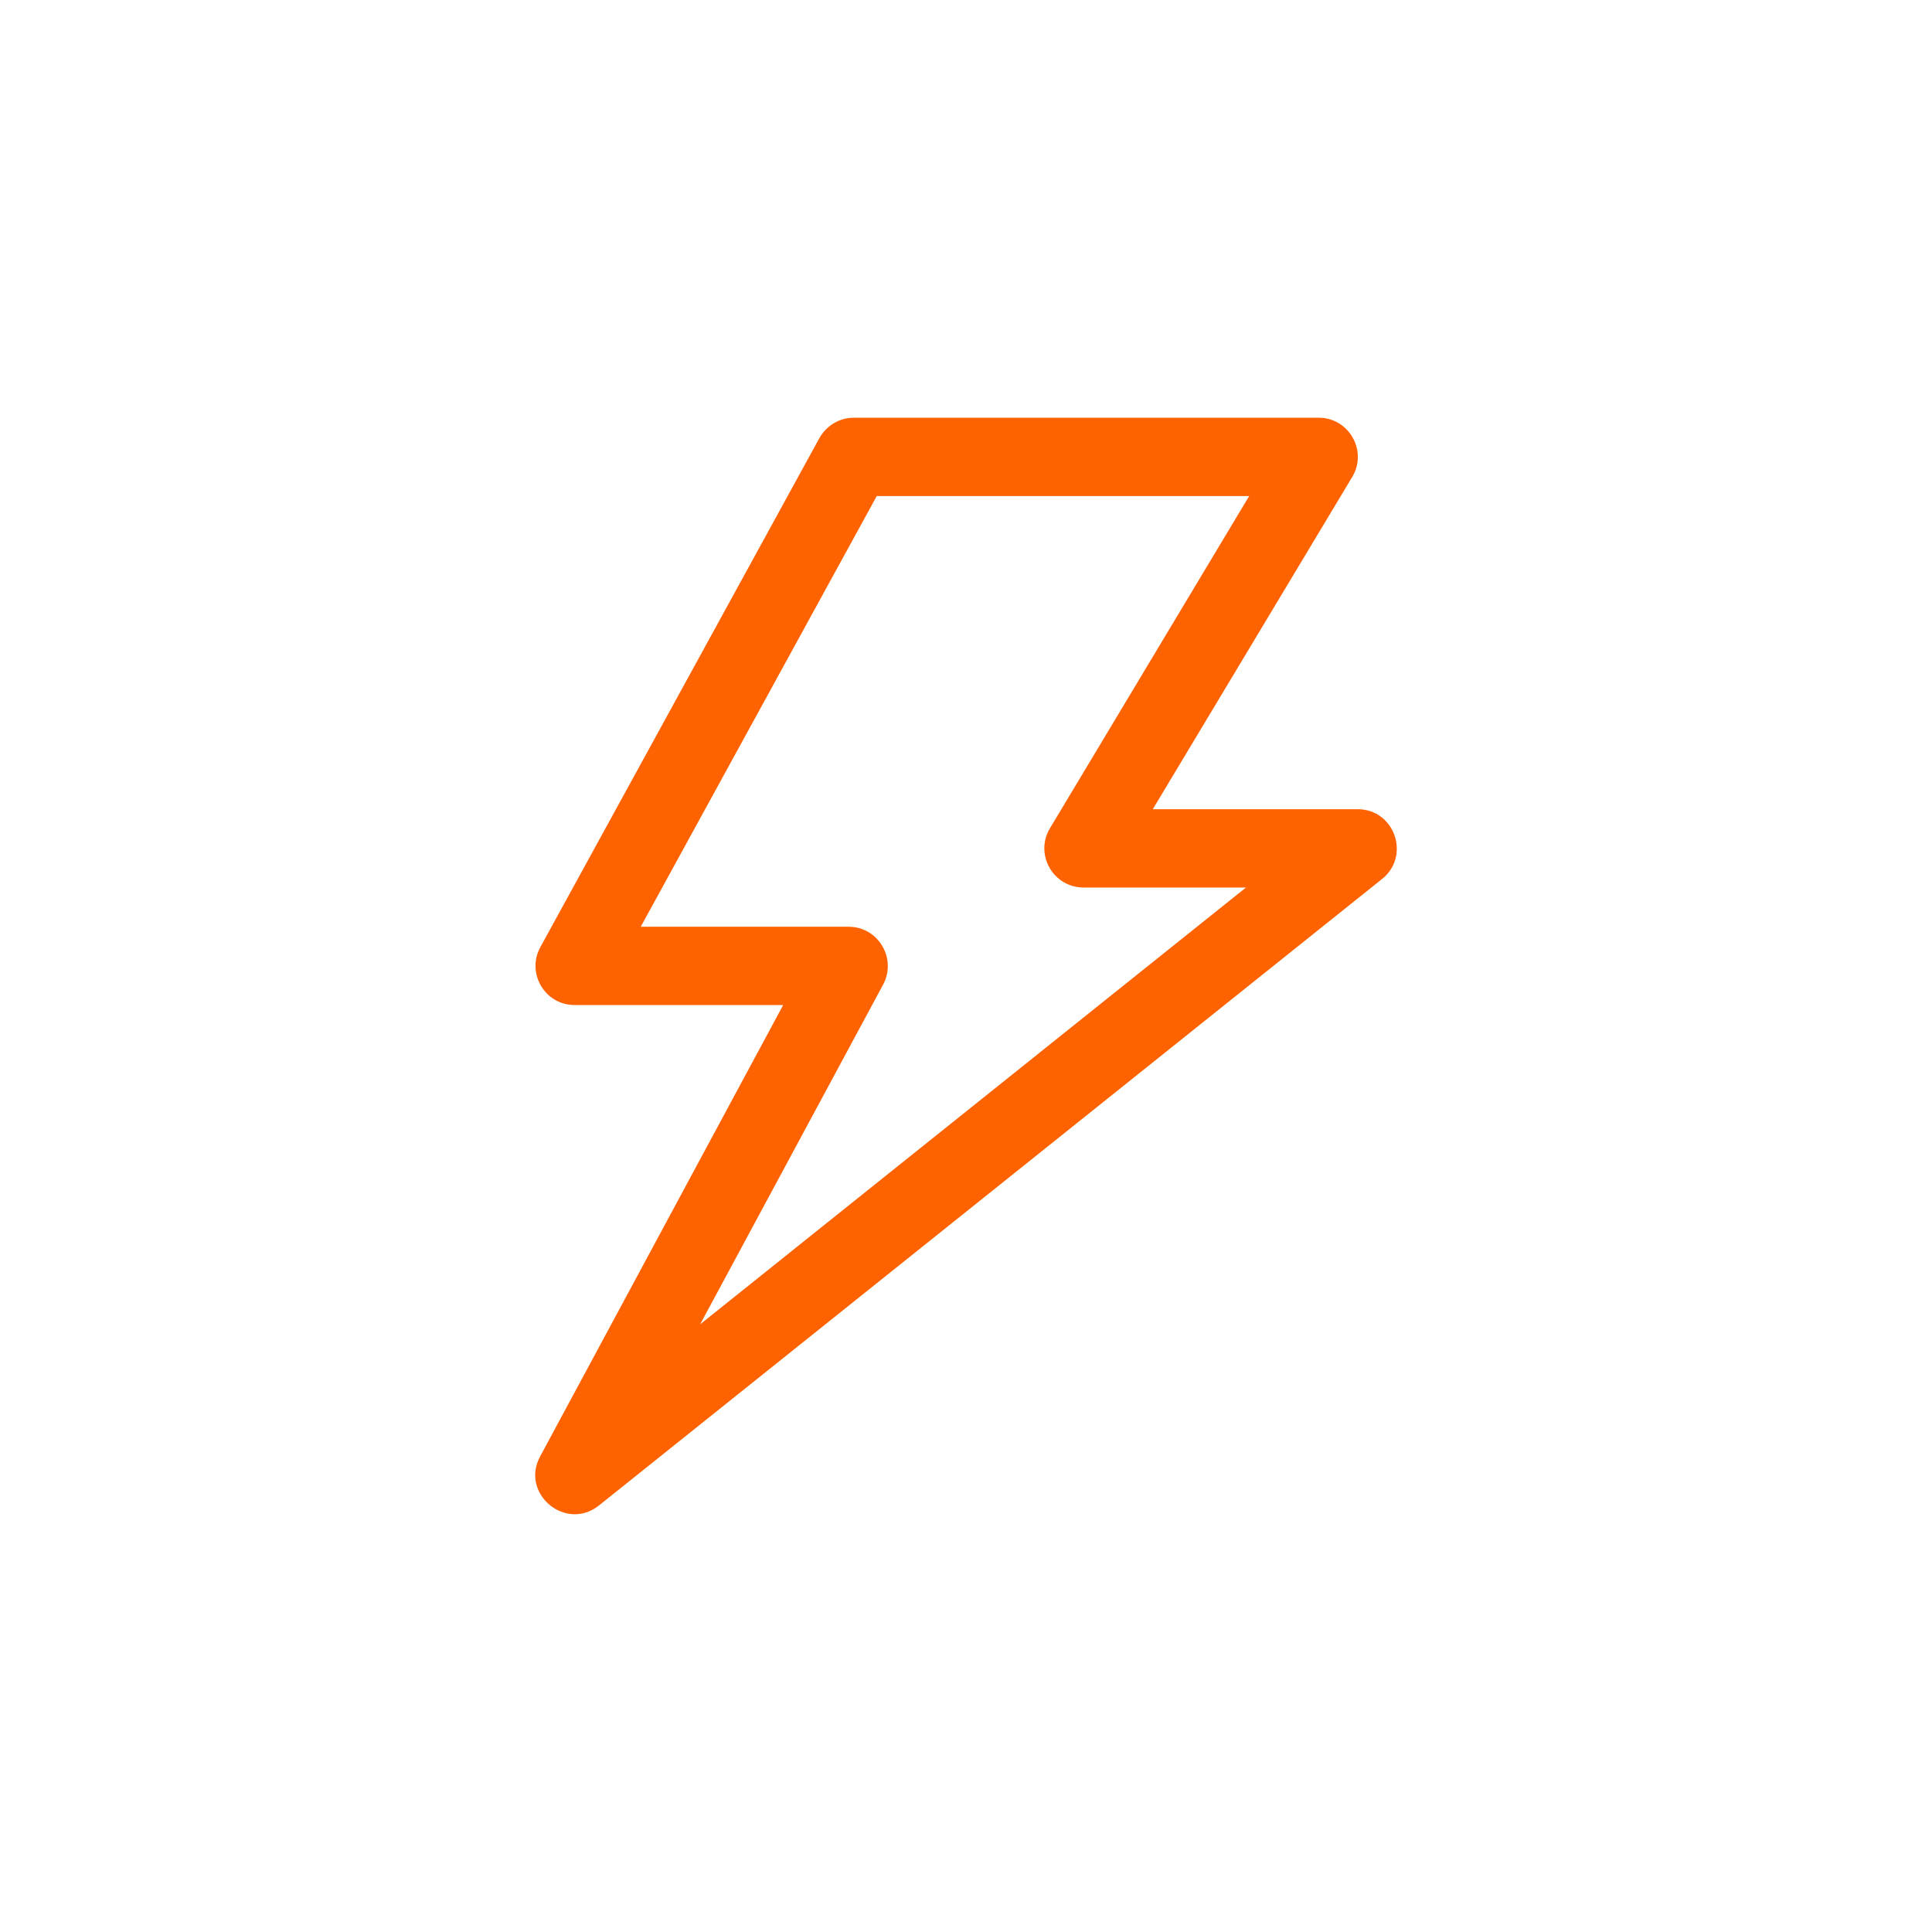 <?xml version="1.0" encoding="utf-8"?>
<!-- Generator: Adobe Illustrator 26.5.0, SVG Export Plug-In . SVG Version: 6.00 Build 0)  -->
<svg version="1.1" id="Layer_1" xmlns="http://www.w3.org/2000/svg" xmlns:xlink="http://www.w3.org/1999/xlink" x="0px" y="0px"
	 viewBox="0 0 1024 1024" style="enable-background:new 0 0 1024 1024;" xml:space="preserve">
<style type="text/css">
	.st0{fill:#FF6200;}
</style>
<path class="st0" d="M339.6,491.2h110.2c15.8,0,25.6,16.9,18.3,30.6l-97,180.1l289.3-231.5h-86.1c-16.1,0-26.1-17.6-17.8-31.4
	l105.6-176.1H464.7L339.6,491.2z M286.3,771.9l128.8-239.2H304.6c-15.9,0-25.7-17-18.2-30.7l147.9-269.8
	c3.7-6.6,10.6-10.8,18.2-10.8h246.4c16.1,0,26.1,17.6,17.8,31.4L611,428.9h108.6c19.6,0,28.2,24.8,12.9,37l-415,332
	C299.8,812,275.6,791.6,286.3,771.9L286.3,771.9z"/>
</svg>
